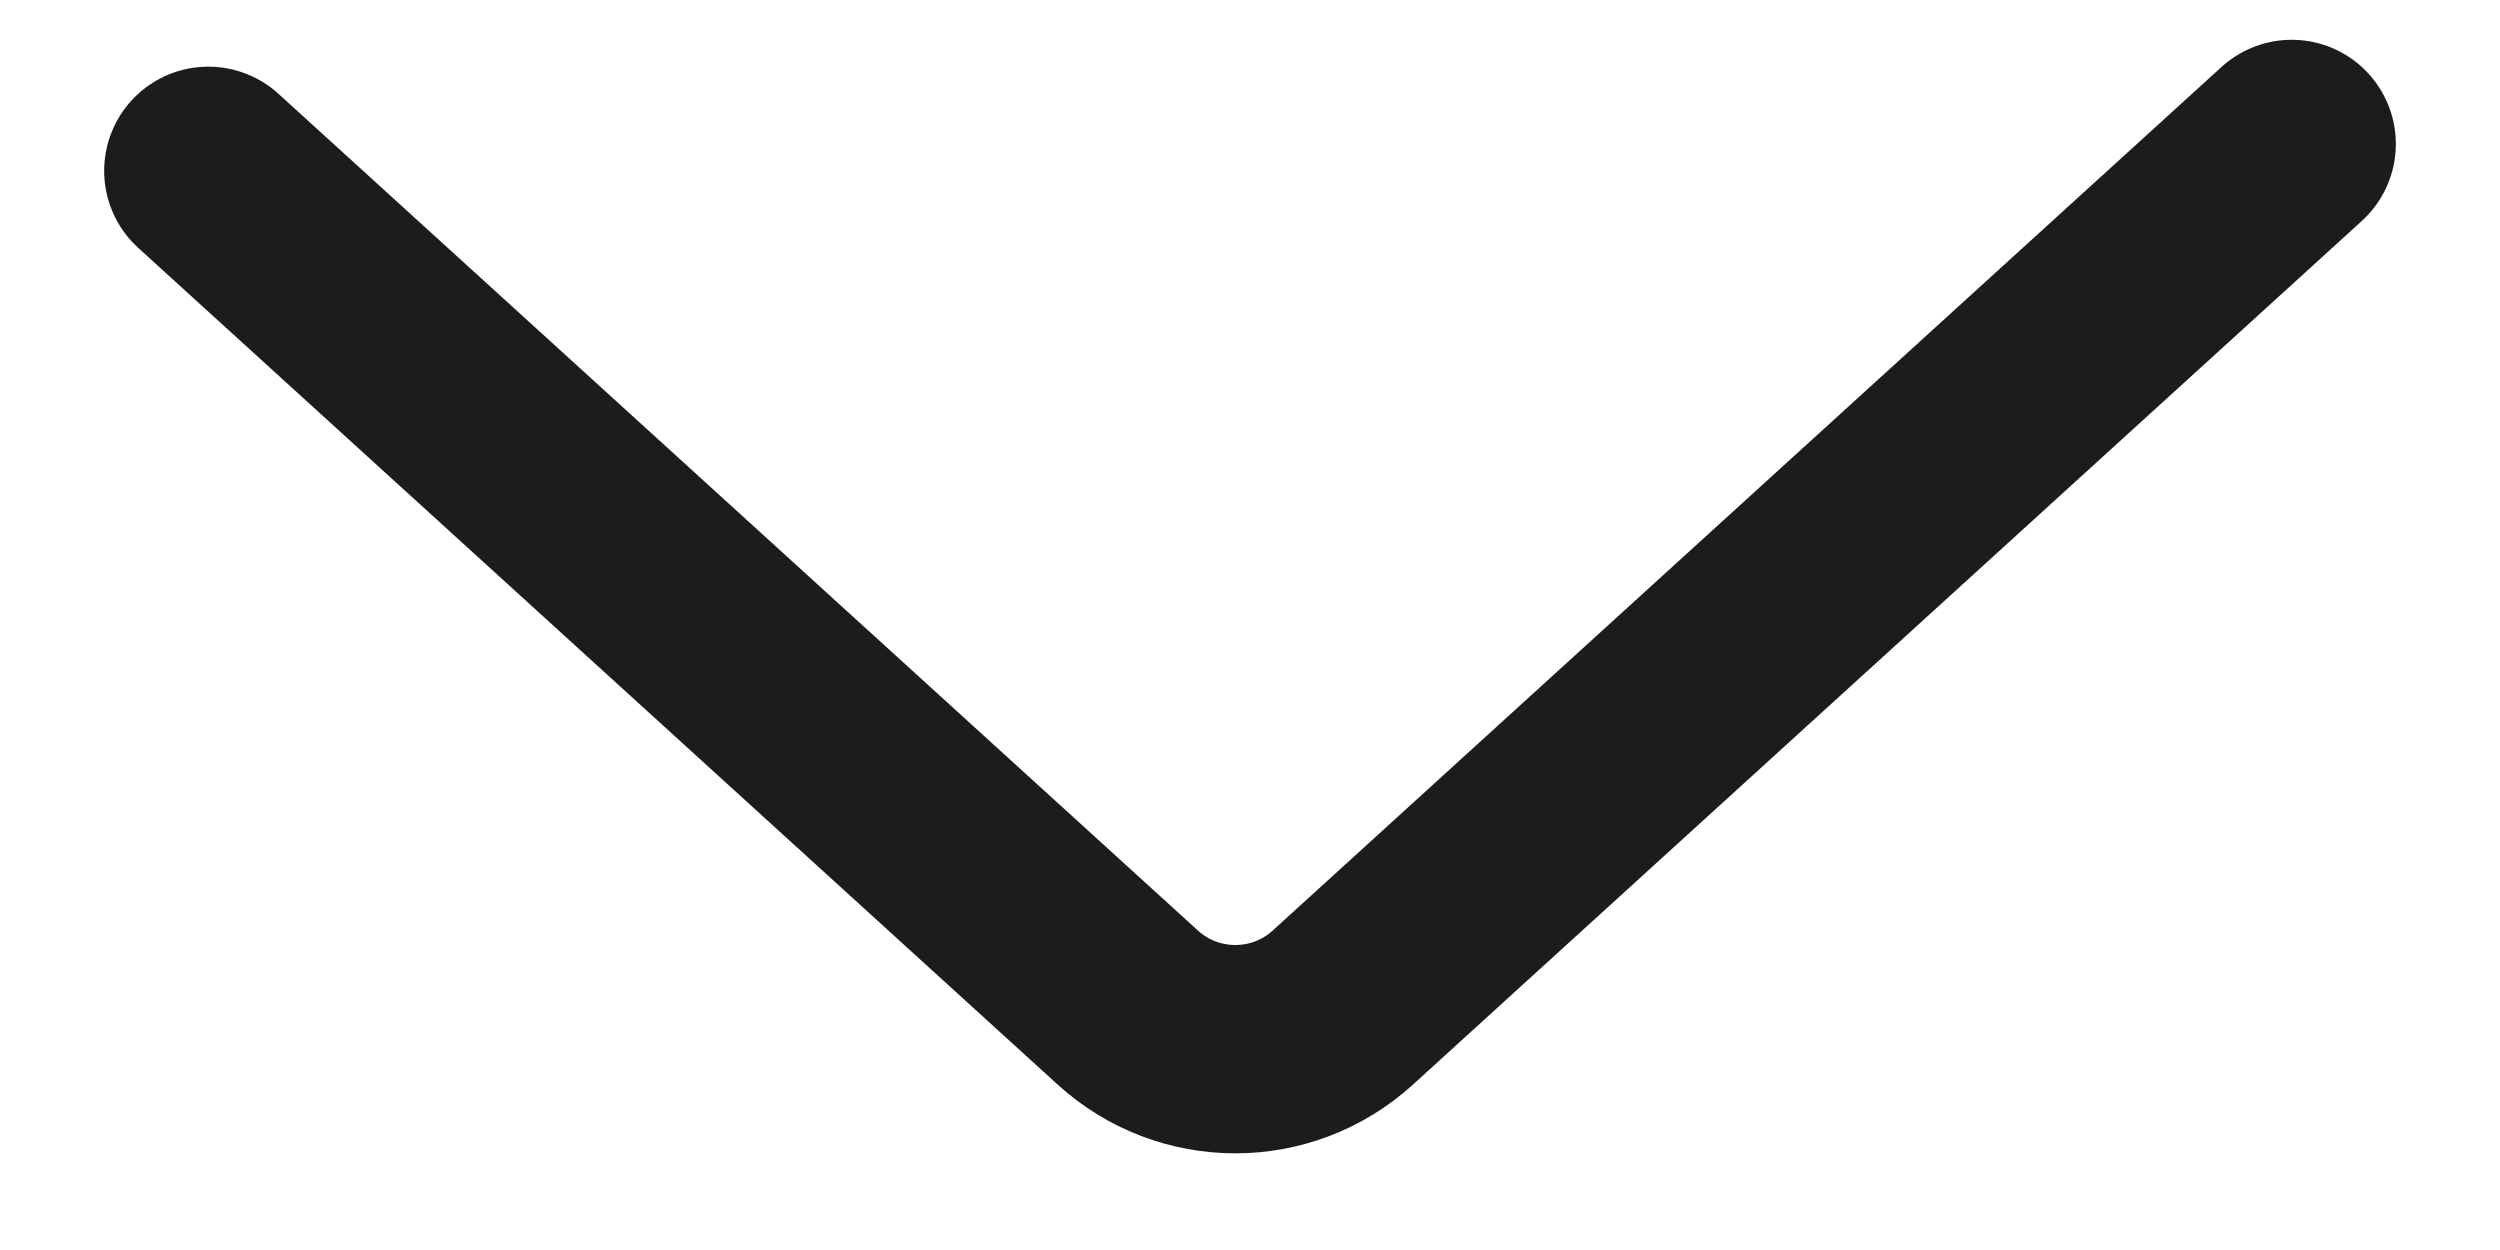 <svg width="12" height="6" viewBox="0 0 12 6" fill="none" xmlns="http://www.w3.org/2000/svg">
<path d="M11 0.691L6.447 4.835C6.154 5.103 5.705 5.103 5.412 4.835L1 0.82" stroke="#1C1C1C" stroke-linecap="round"/>
</svg>
